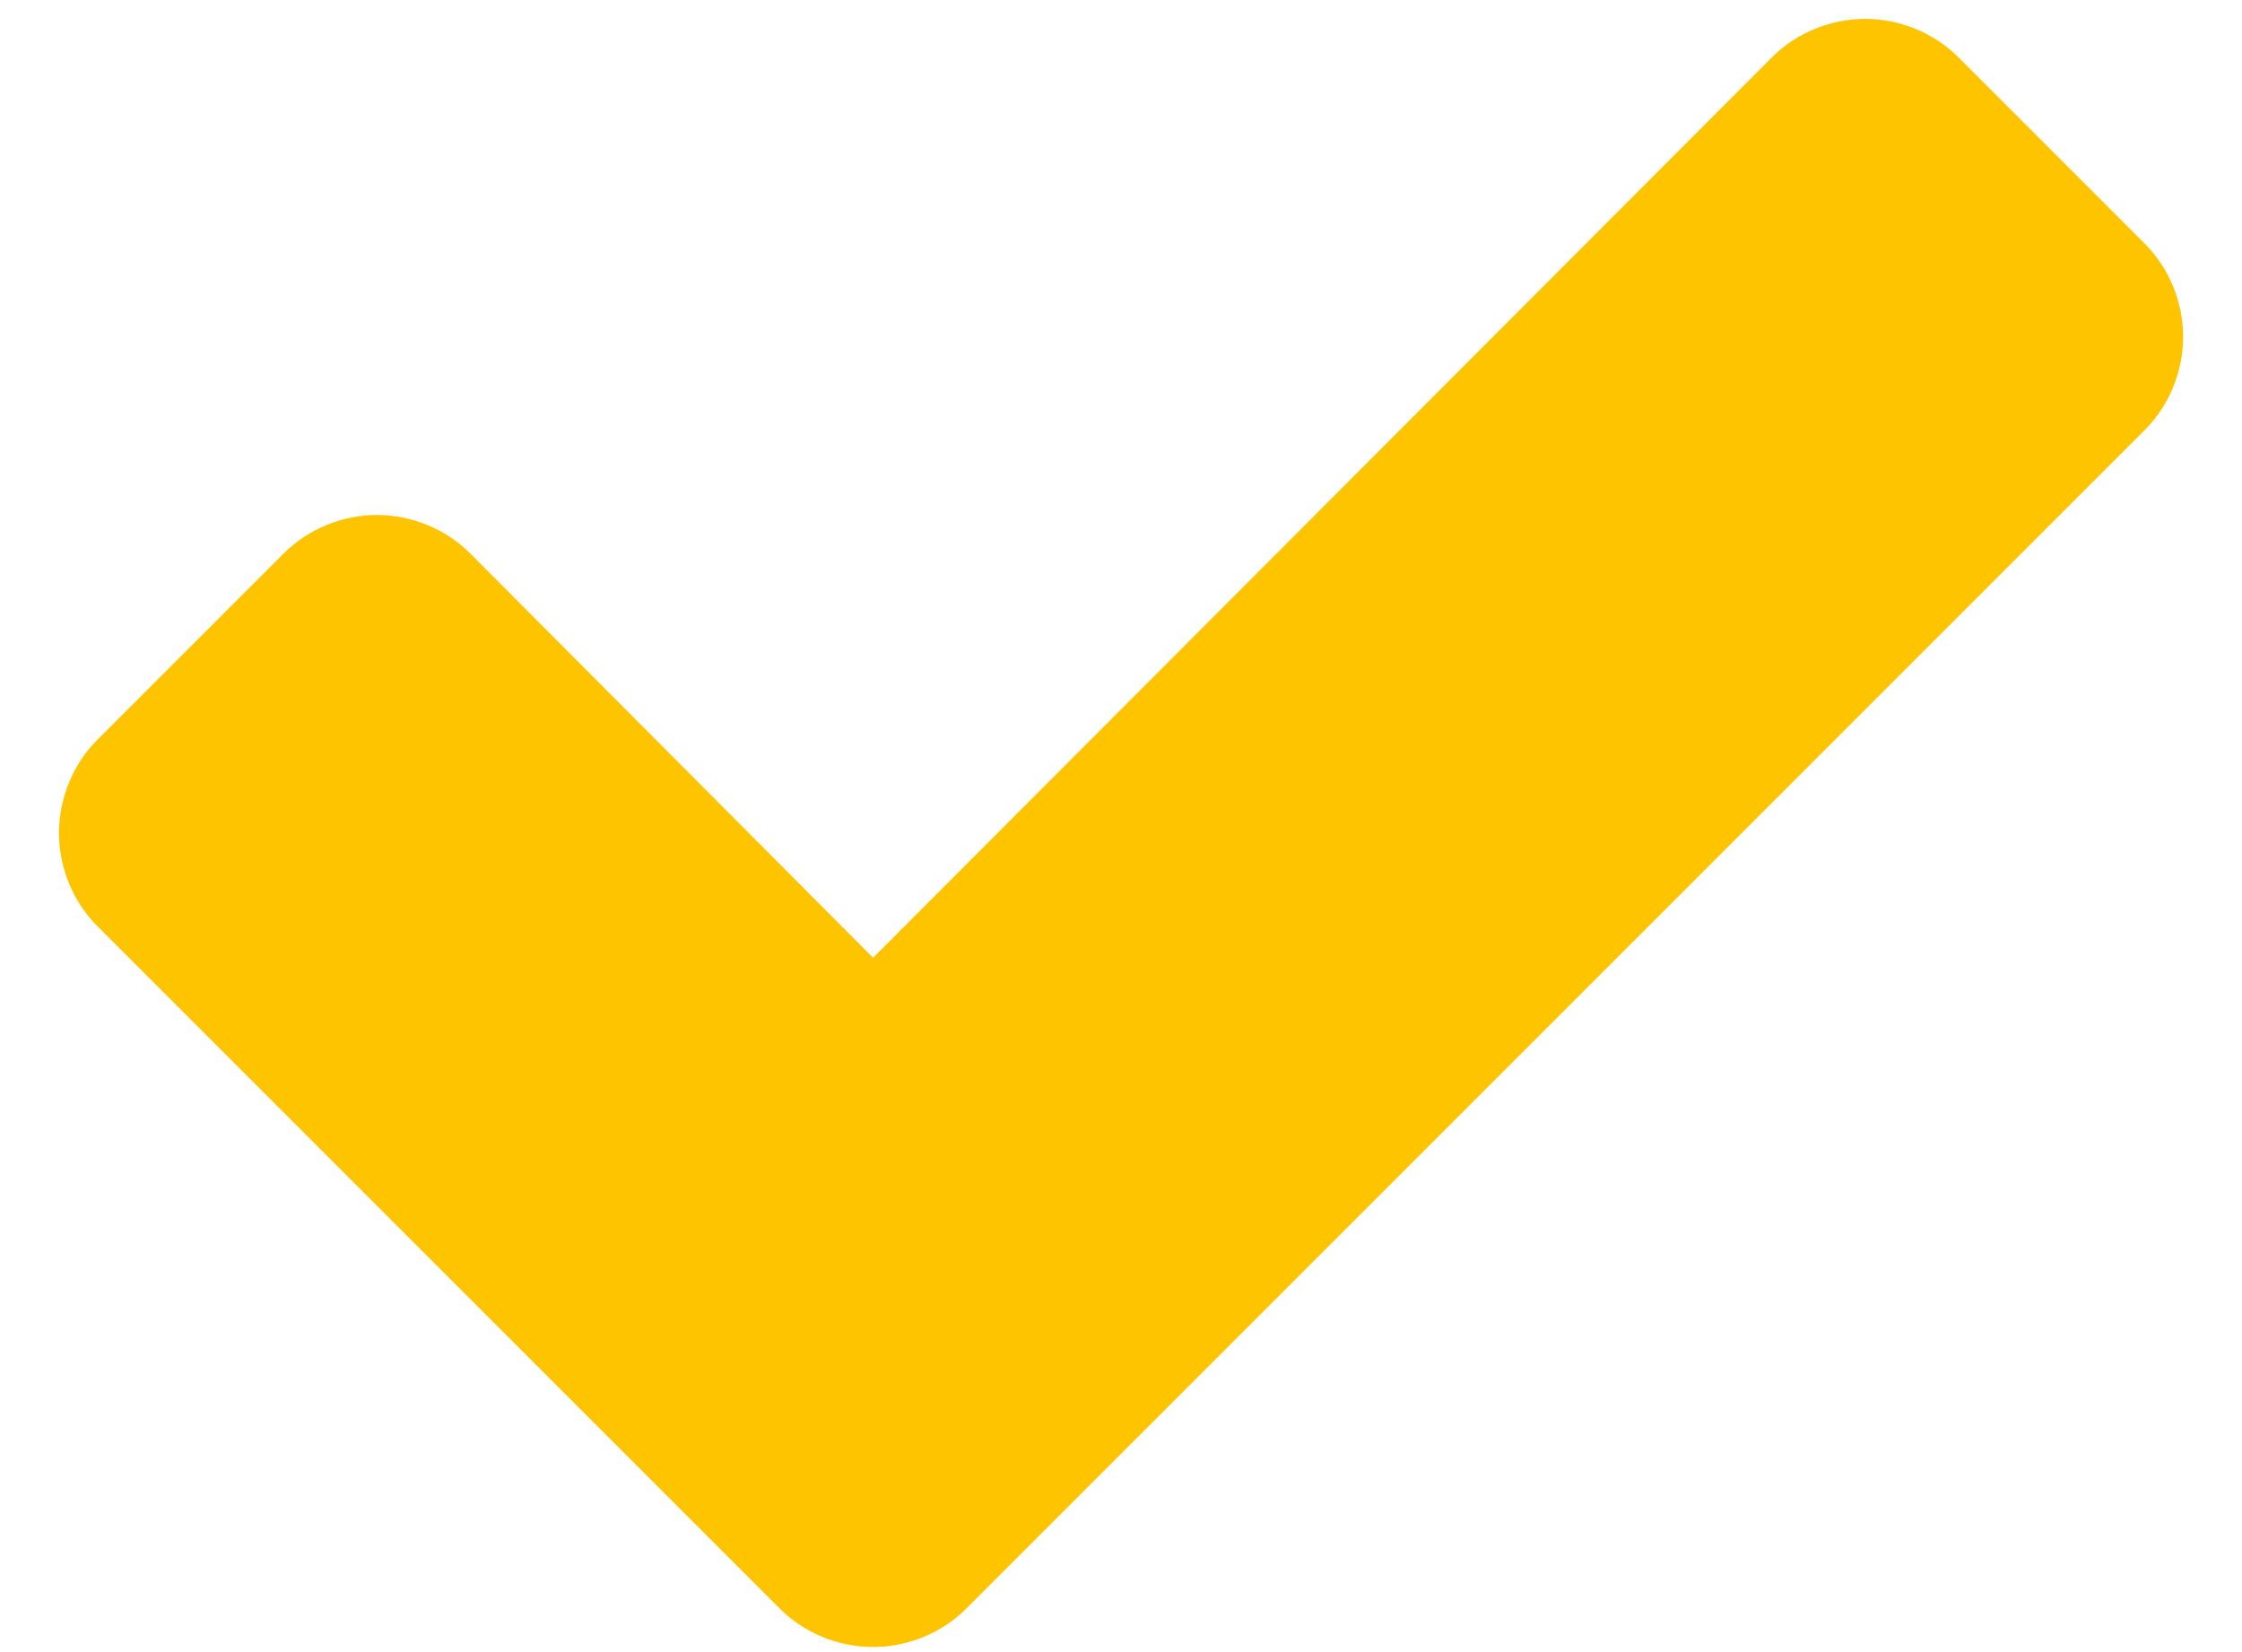 <svg width="19" height="14" viewBox="0 0 19 14" fill="none" xmlns="http://www.w3.org/2000/svg">
<g id="Page-1">
<g id="check">
<path id="Shape" fill-rule="evenodd" clip-rule="evenodd" d="M18.501 2.855C18.501 3.145 18.385 3.435 18.176 3.644L8.188 13.632C7.979 13.841 7.689 13.957 7.399 13.957C7.108 13.957 6.818 13.841 6.609 13.632L0.825 7.848C0.616 7.639 0.5 7.349 0.5 7.059C0.5 6.768 0.616 6.478 0.825 6.269L2.405 4.689C2.614 4.48 2.904 4.364 3.194 4.364C3.485 4.364 3.775 4.48 3.984 4.689L7.399 8.116L15.017 0.485C15.226 0.276 15.516 0.16 15.807 0.16C16.097 0.16 16.387 0.276 16.596 0.485L18.176 2.065C18.385 2.274 18.501 2.564 18.501 2.855Z" fill="#FFC400"/>
</g>
</g>
</svg>
